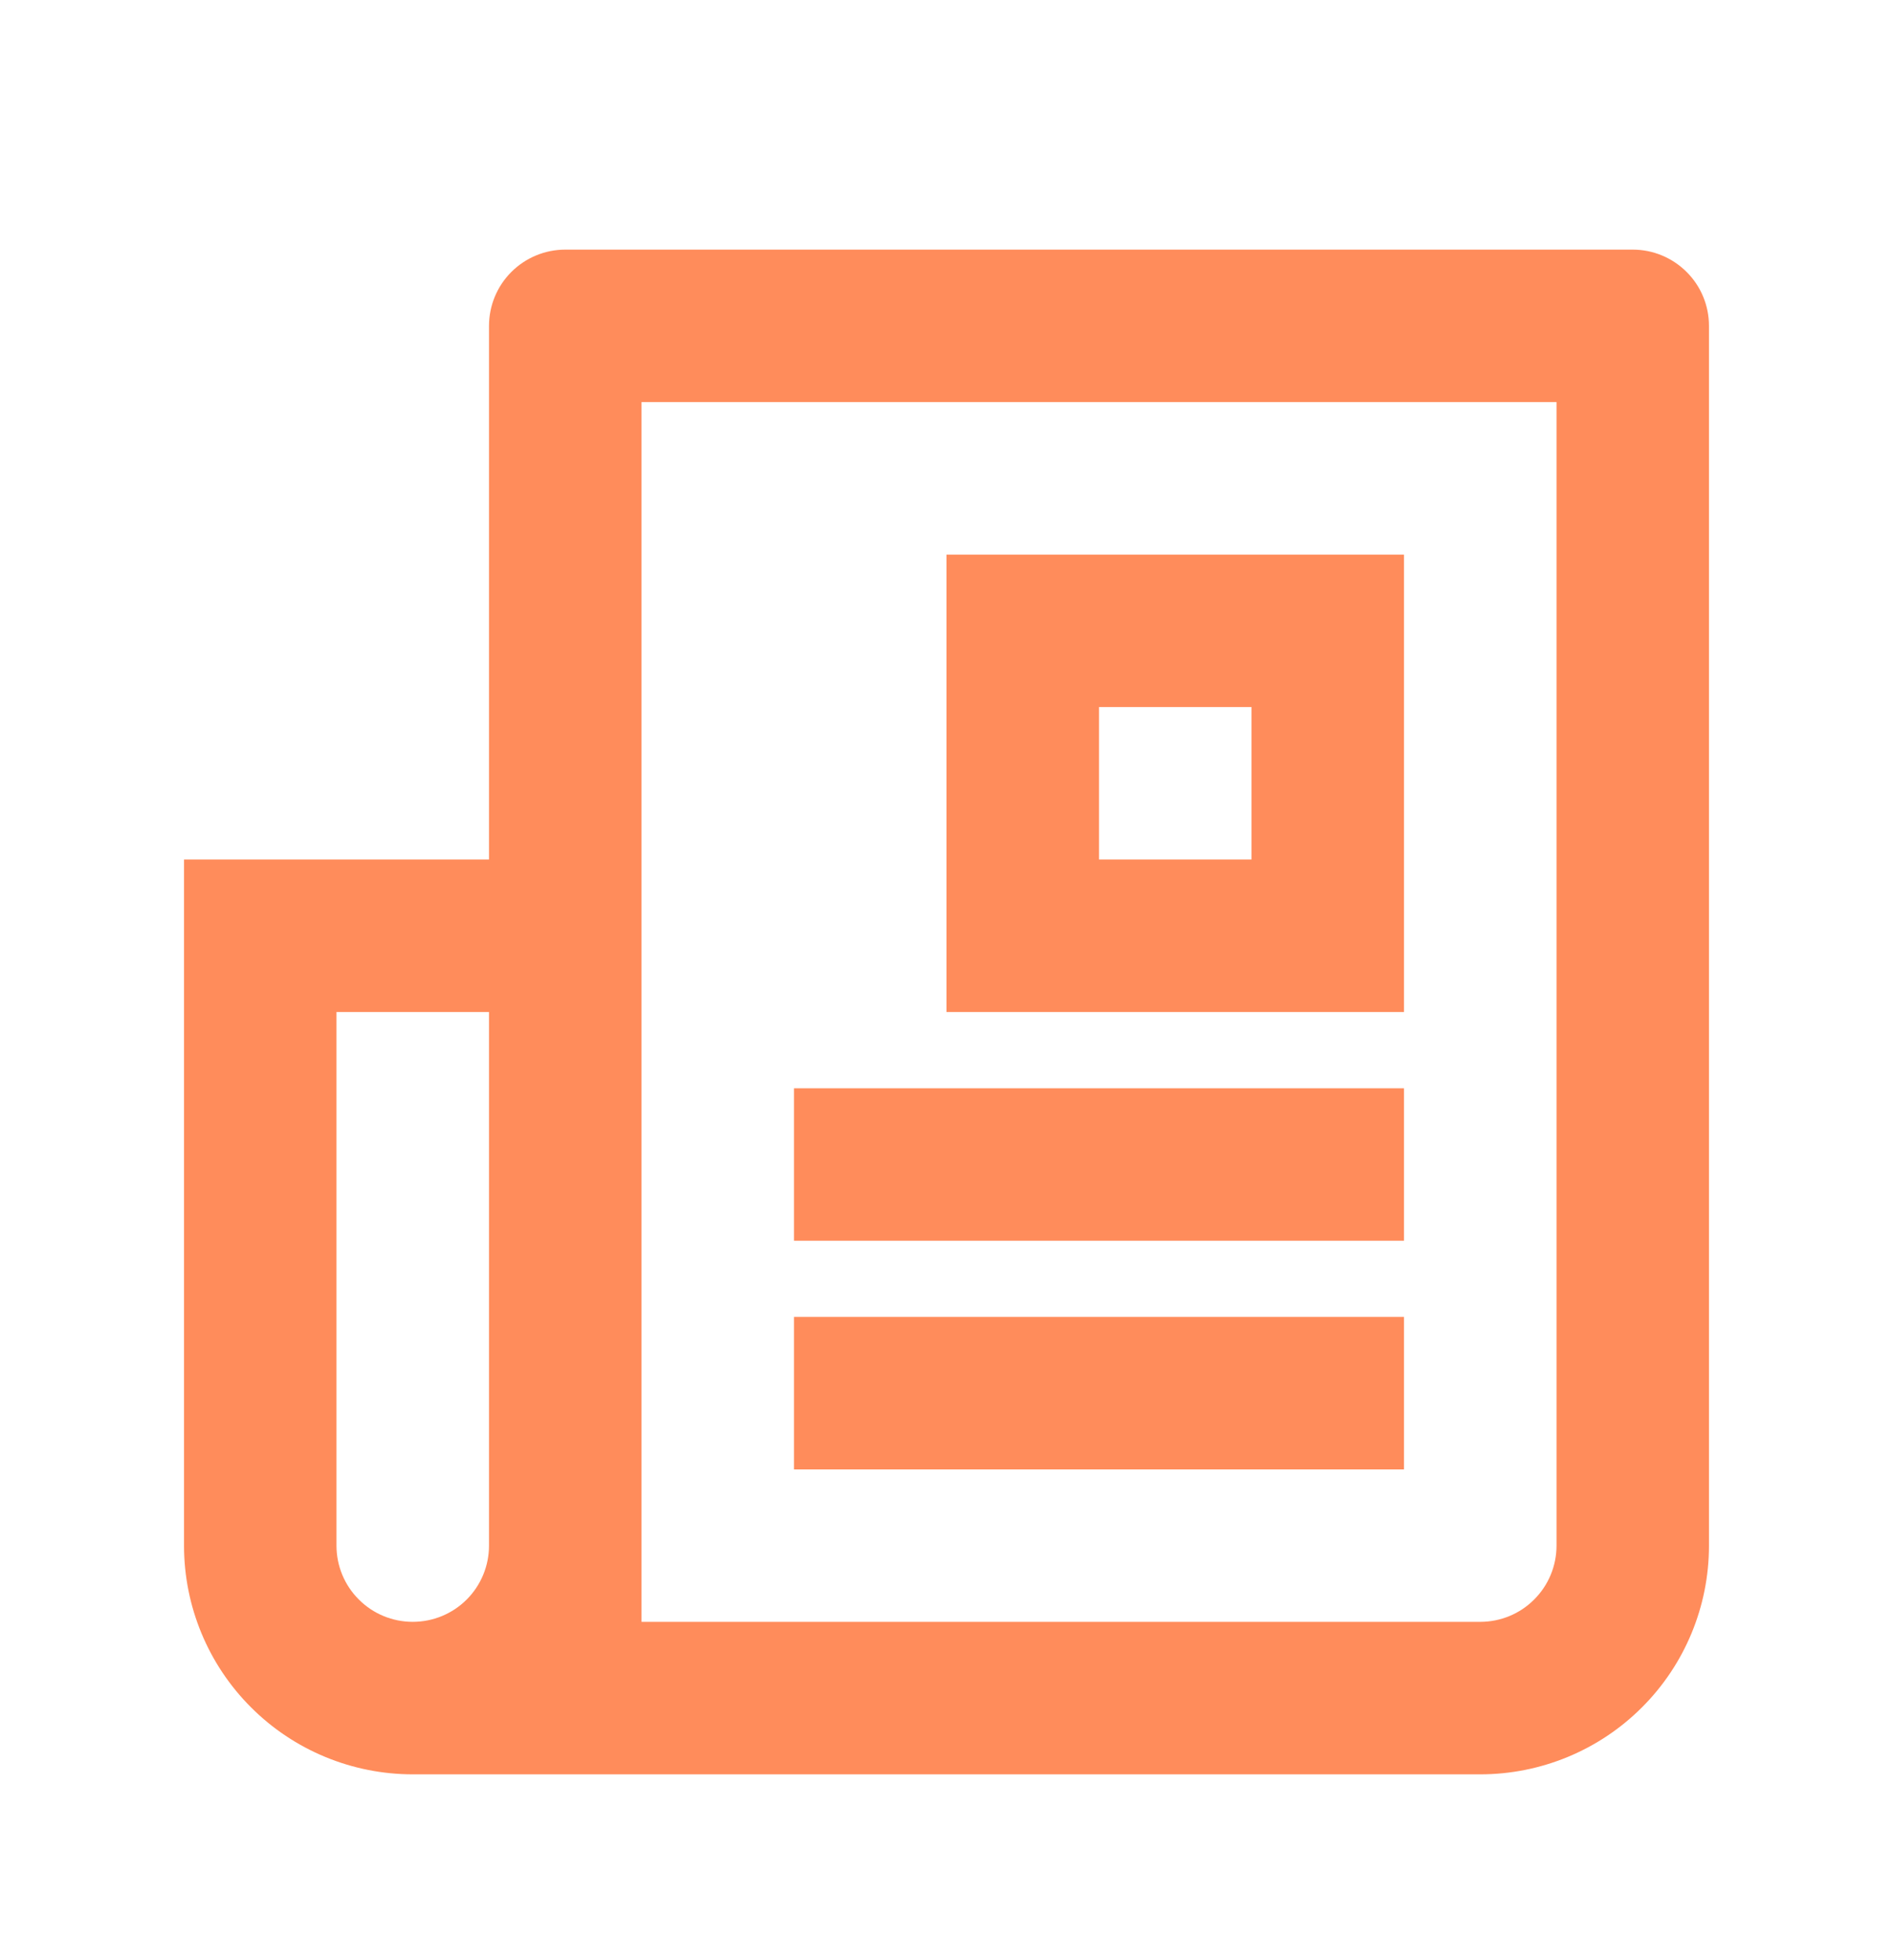 <svg width="28" height="29" viewBox="0 0 28 29" fill="none" xmlns="http://www.w3.org/2000/svg">
<path d="M9.489 23.994V5.949H23.023V22.867C23.023 23.166 22.904 23.453 22.692 23.664C22.481 23.876 22.194 23.994 21.895 23.994H9.489ZM6.105 26.25H21.895C22.792 26.25 23.653 25.894 24.287 25.259C24.922 24.625 25.278 23.764 25.278 22.867V4.821C25.278 4.522 25.16 4.235 24.948 4.024C24.736 3.812 24.45 3.693 24.151 3.693H8.361C8.062 3.693 7.775 3.812 7.563 4.024C7.352 4.235 7.233 4.522 7.233 4.821V12.716H2.722V22.867C2.722 23.764 3.078 24.625 3.713 25.259C4.347 25.894 5.208 26.25 6.105 26.25ZM7.233 14.972V22.867C7.233 23.166 7.114 23.453 6.903 23.664C6.691 23.876 6.404 23.994 6.105 23.994C5.806 23.994 5.519 23.876 5.308 23.664C5.096 23.453 4.977 23.166 4.977 22.867V14.972H7.233ZM20.767 8.205H14V14.972H20.767V8.205ZM18.511 10.46V12.716H16.256V10.46H18.511ZM20.767 16.1H11.744V18.355H20.767V16.1ZM20.767 19.483H11.744V21.739H20.767V19.483Z" fill="#FF8C5B"/>
</svg>
